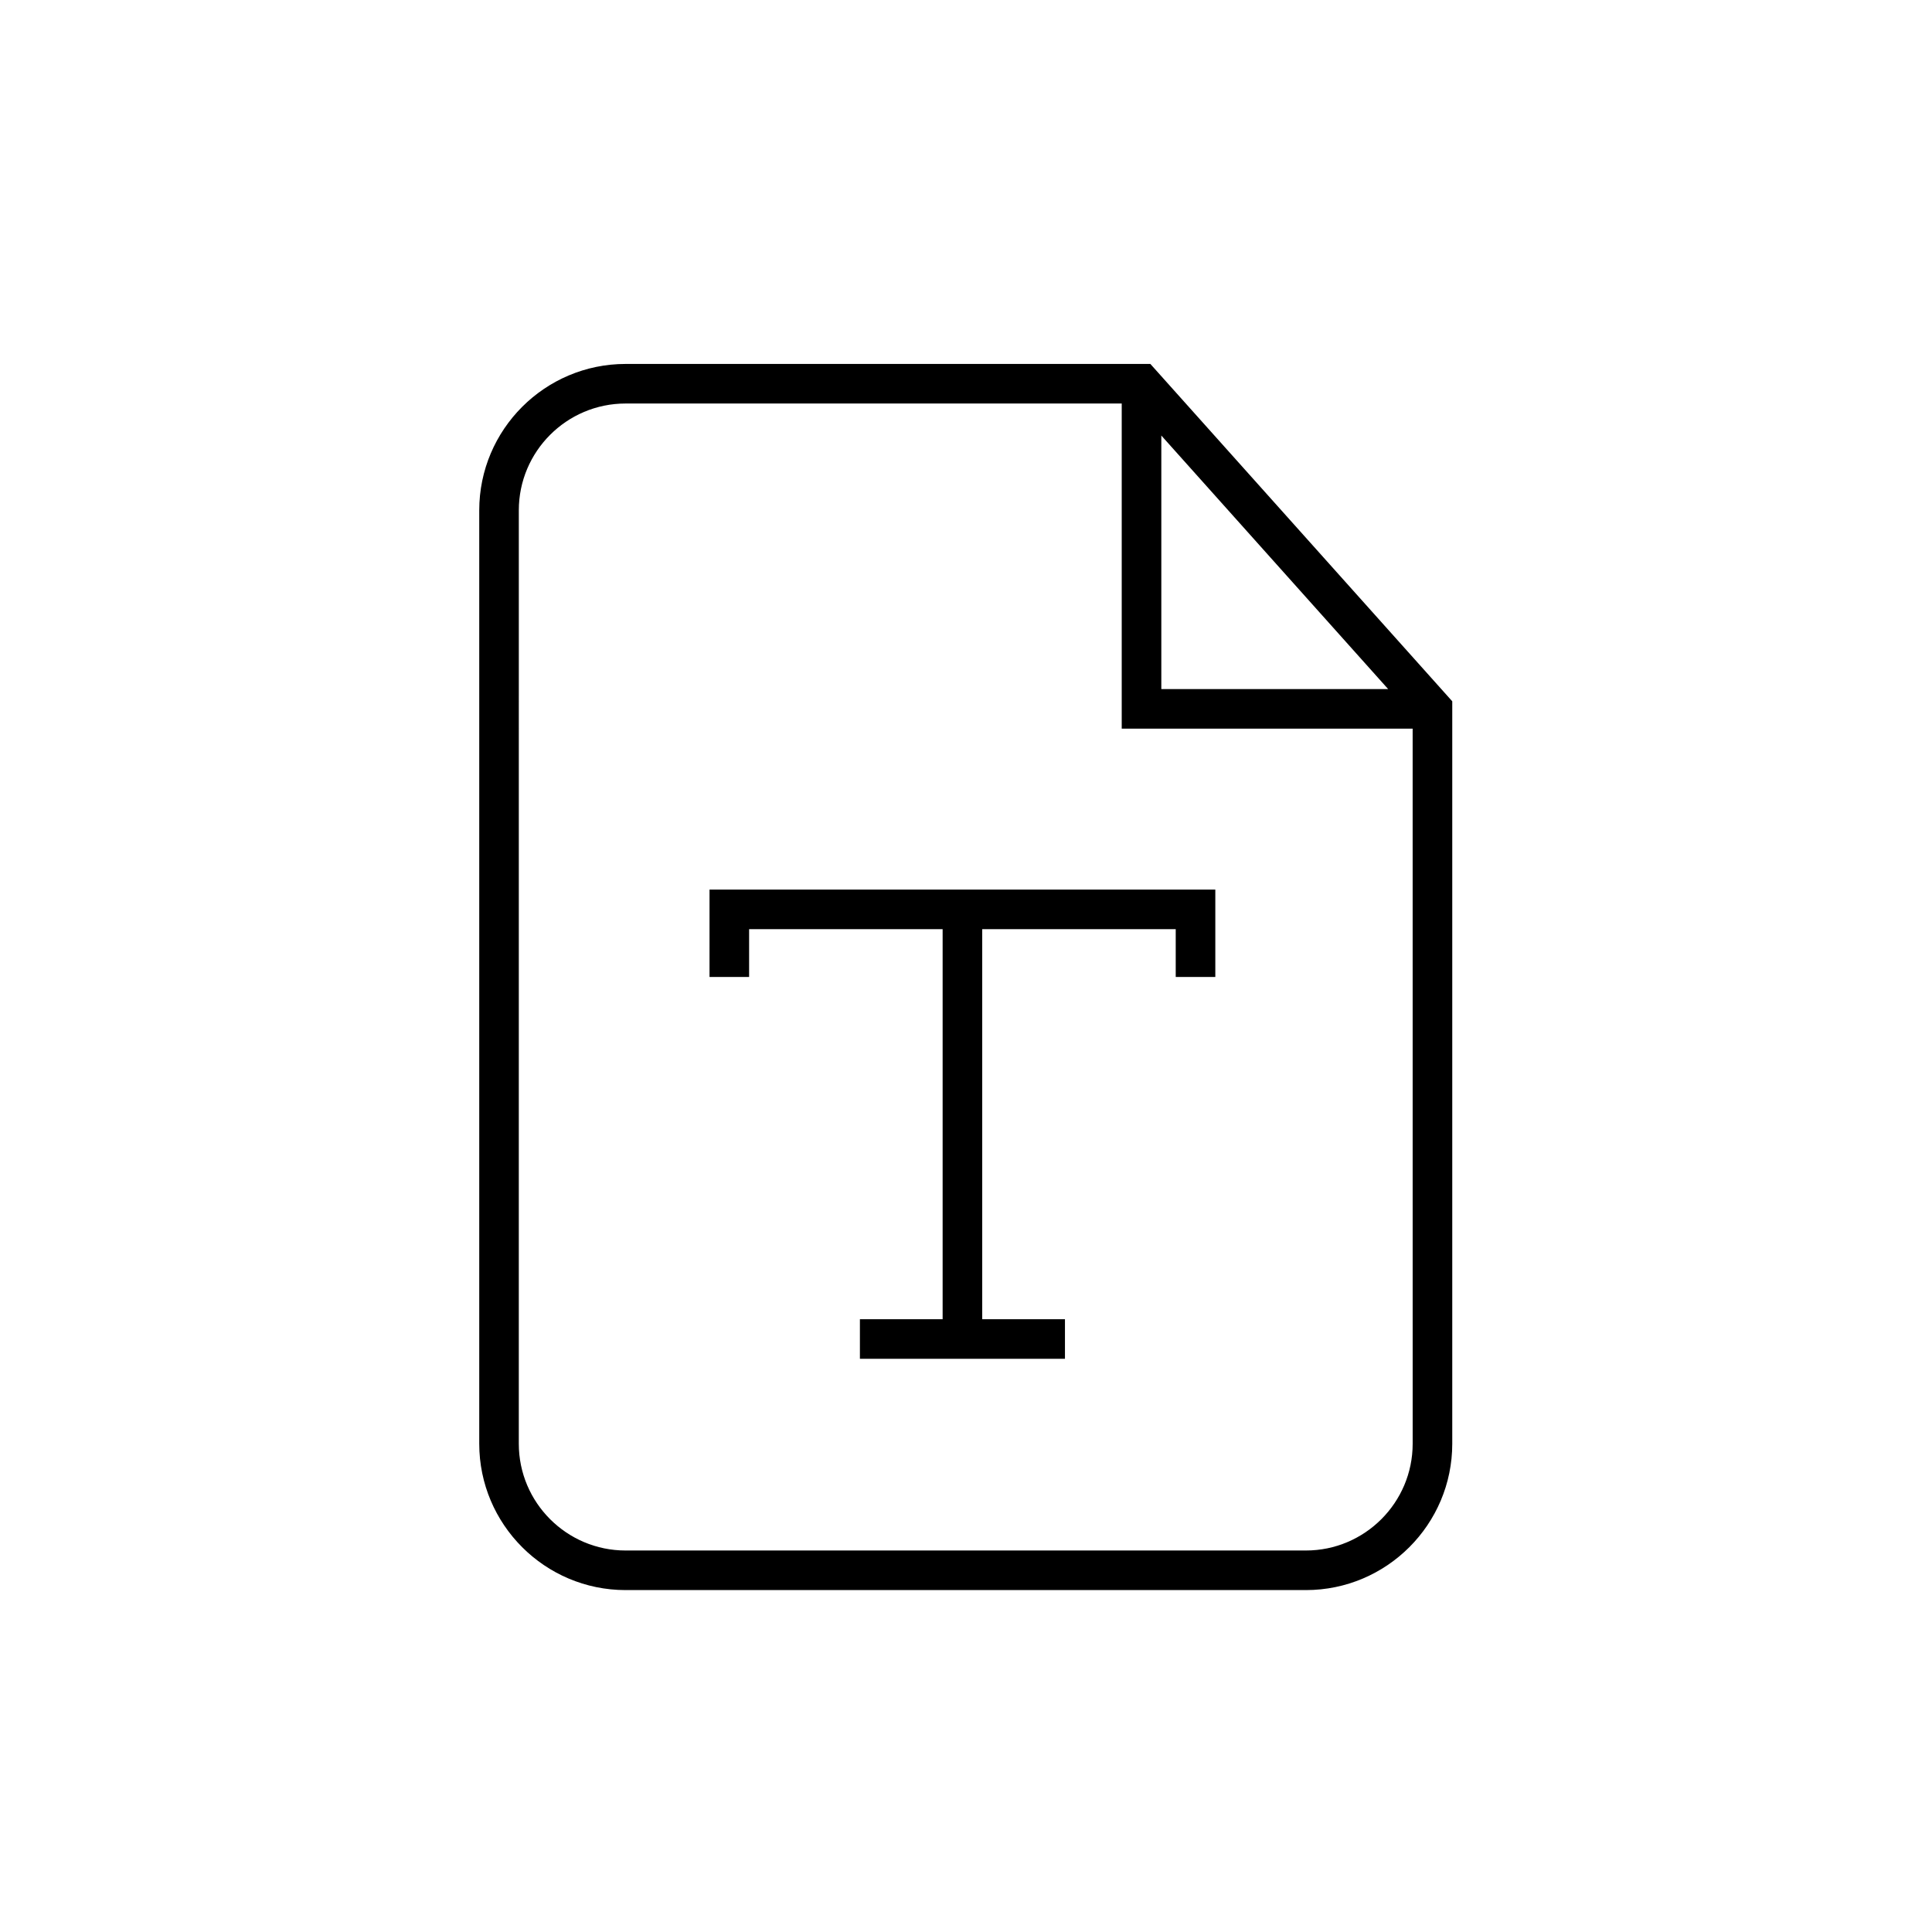 <?xml version="1.0" encoding="UTF-8"?>
<!-- Uploaded to: SVG Repo, www.svgrepo.com, Generator: SVG Repo Mixer Tools -->
<svg fill="#000000" width="800px" height="800px" version="1.1" viewBox="144 144 512 512" xmlns="http://www.w3.org/2000/svg">
 <g>
  <path d="m448.86 240.45h-139.07c-21.387 0-38.785 17.398-38.785 38.785v247.37c0 21.387 17.398 38.785 38.785 38.785h180.29c21.383 0 38.785-17.398 38.785-38.785v-196.75zm2.902 18.973 60.117 67.195h-60.117zm66.609 267.18c0 15.602-12.695 28.297-28.297 28.297h-180.29c-15.602 0-28.297-12.691-28.297-28.297l0.004-247.37c0-15.602 12.691-28.297 28.297-28.297h131.48v86.168h77.098z"/>
  <path d="m332.03 402.91h10.492v-12.668h51.285v103.36h-21.922v10.488h54.34v-10.488h-21.926v-103.36h51.281v12.668h10.492v-23.156h-134.04z"/>
 </g>
</svg>